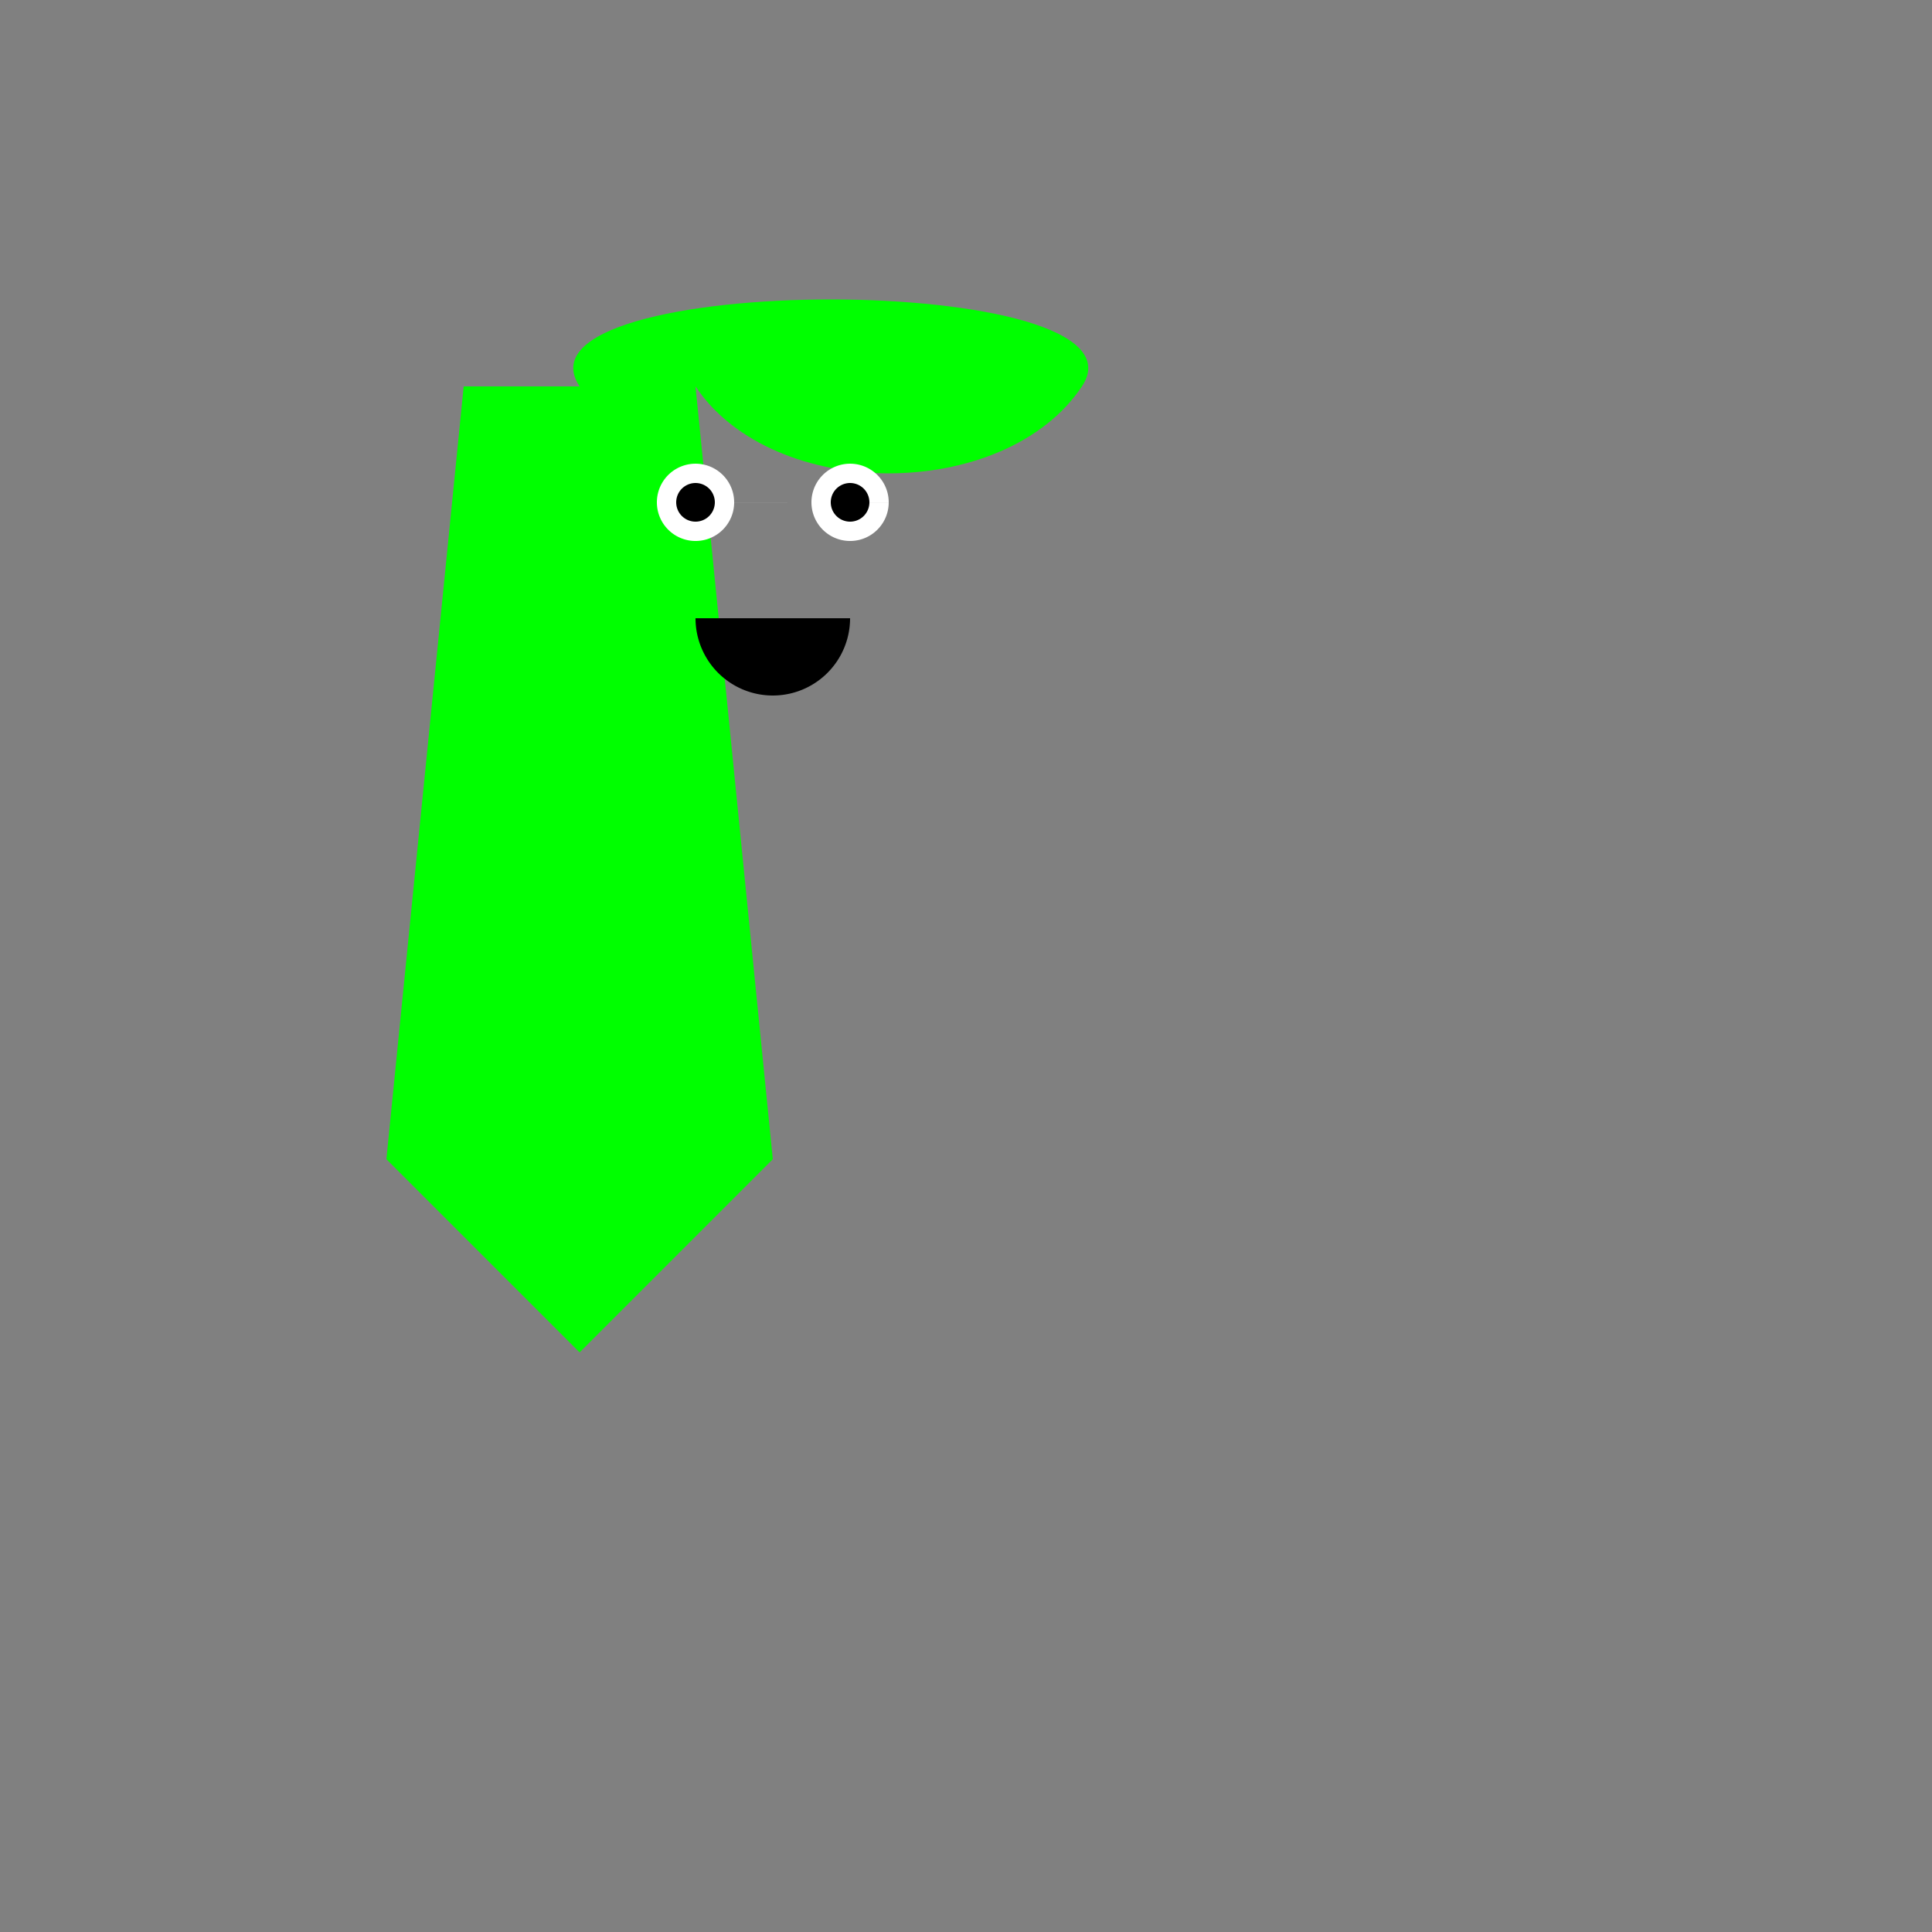 <!--

Generated by DrawGPT.
Free, open source, AI generated images in SVG, PNG, and HTML Canvas format.
https://drawgpt.ai

Created: 2024-02-02T00:48:58.757Z
Link: https://drawgpt.ai/prompt/159625/

-->
<svg xmlns="http://www.w3.org/2000/svg" xmlns:xlink="http://www.w3.org/1999/xlink" width="500" height="500"><rect width="100%" height="100%" fill="#808080" stroke="none"/><defs/><g><path fill="#00FF00" stroke="none" paint-order="stroke fill markers" d=" M 150 100 C 130 70 300 70 280 100 C 260 130 200 130 180 100 L 200 300 L 150 350 L 100 300 L 120 100 Z"/><path fill="white" stroke="none" paint-order="stroke fill markers" d=" M 190 130 A 10 10 0 1 0 190 130.01 L 230 130 A 10 10 0 1 0 230 130.01"/><path fill="black" stroke="none" paint-order="stroke fill markers" d=" M 185 130 A 5 5 0 1 0 185 130.005 L 225 130 A 5 5 0 1 0 225 130.005"/><path fill="black" stroke="none" paint-order="stroke fill markers" d=" M 220 160 A 20 20 0 0 1 180 160"/><path fill="none" stroke="none"/></g></svg>